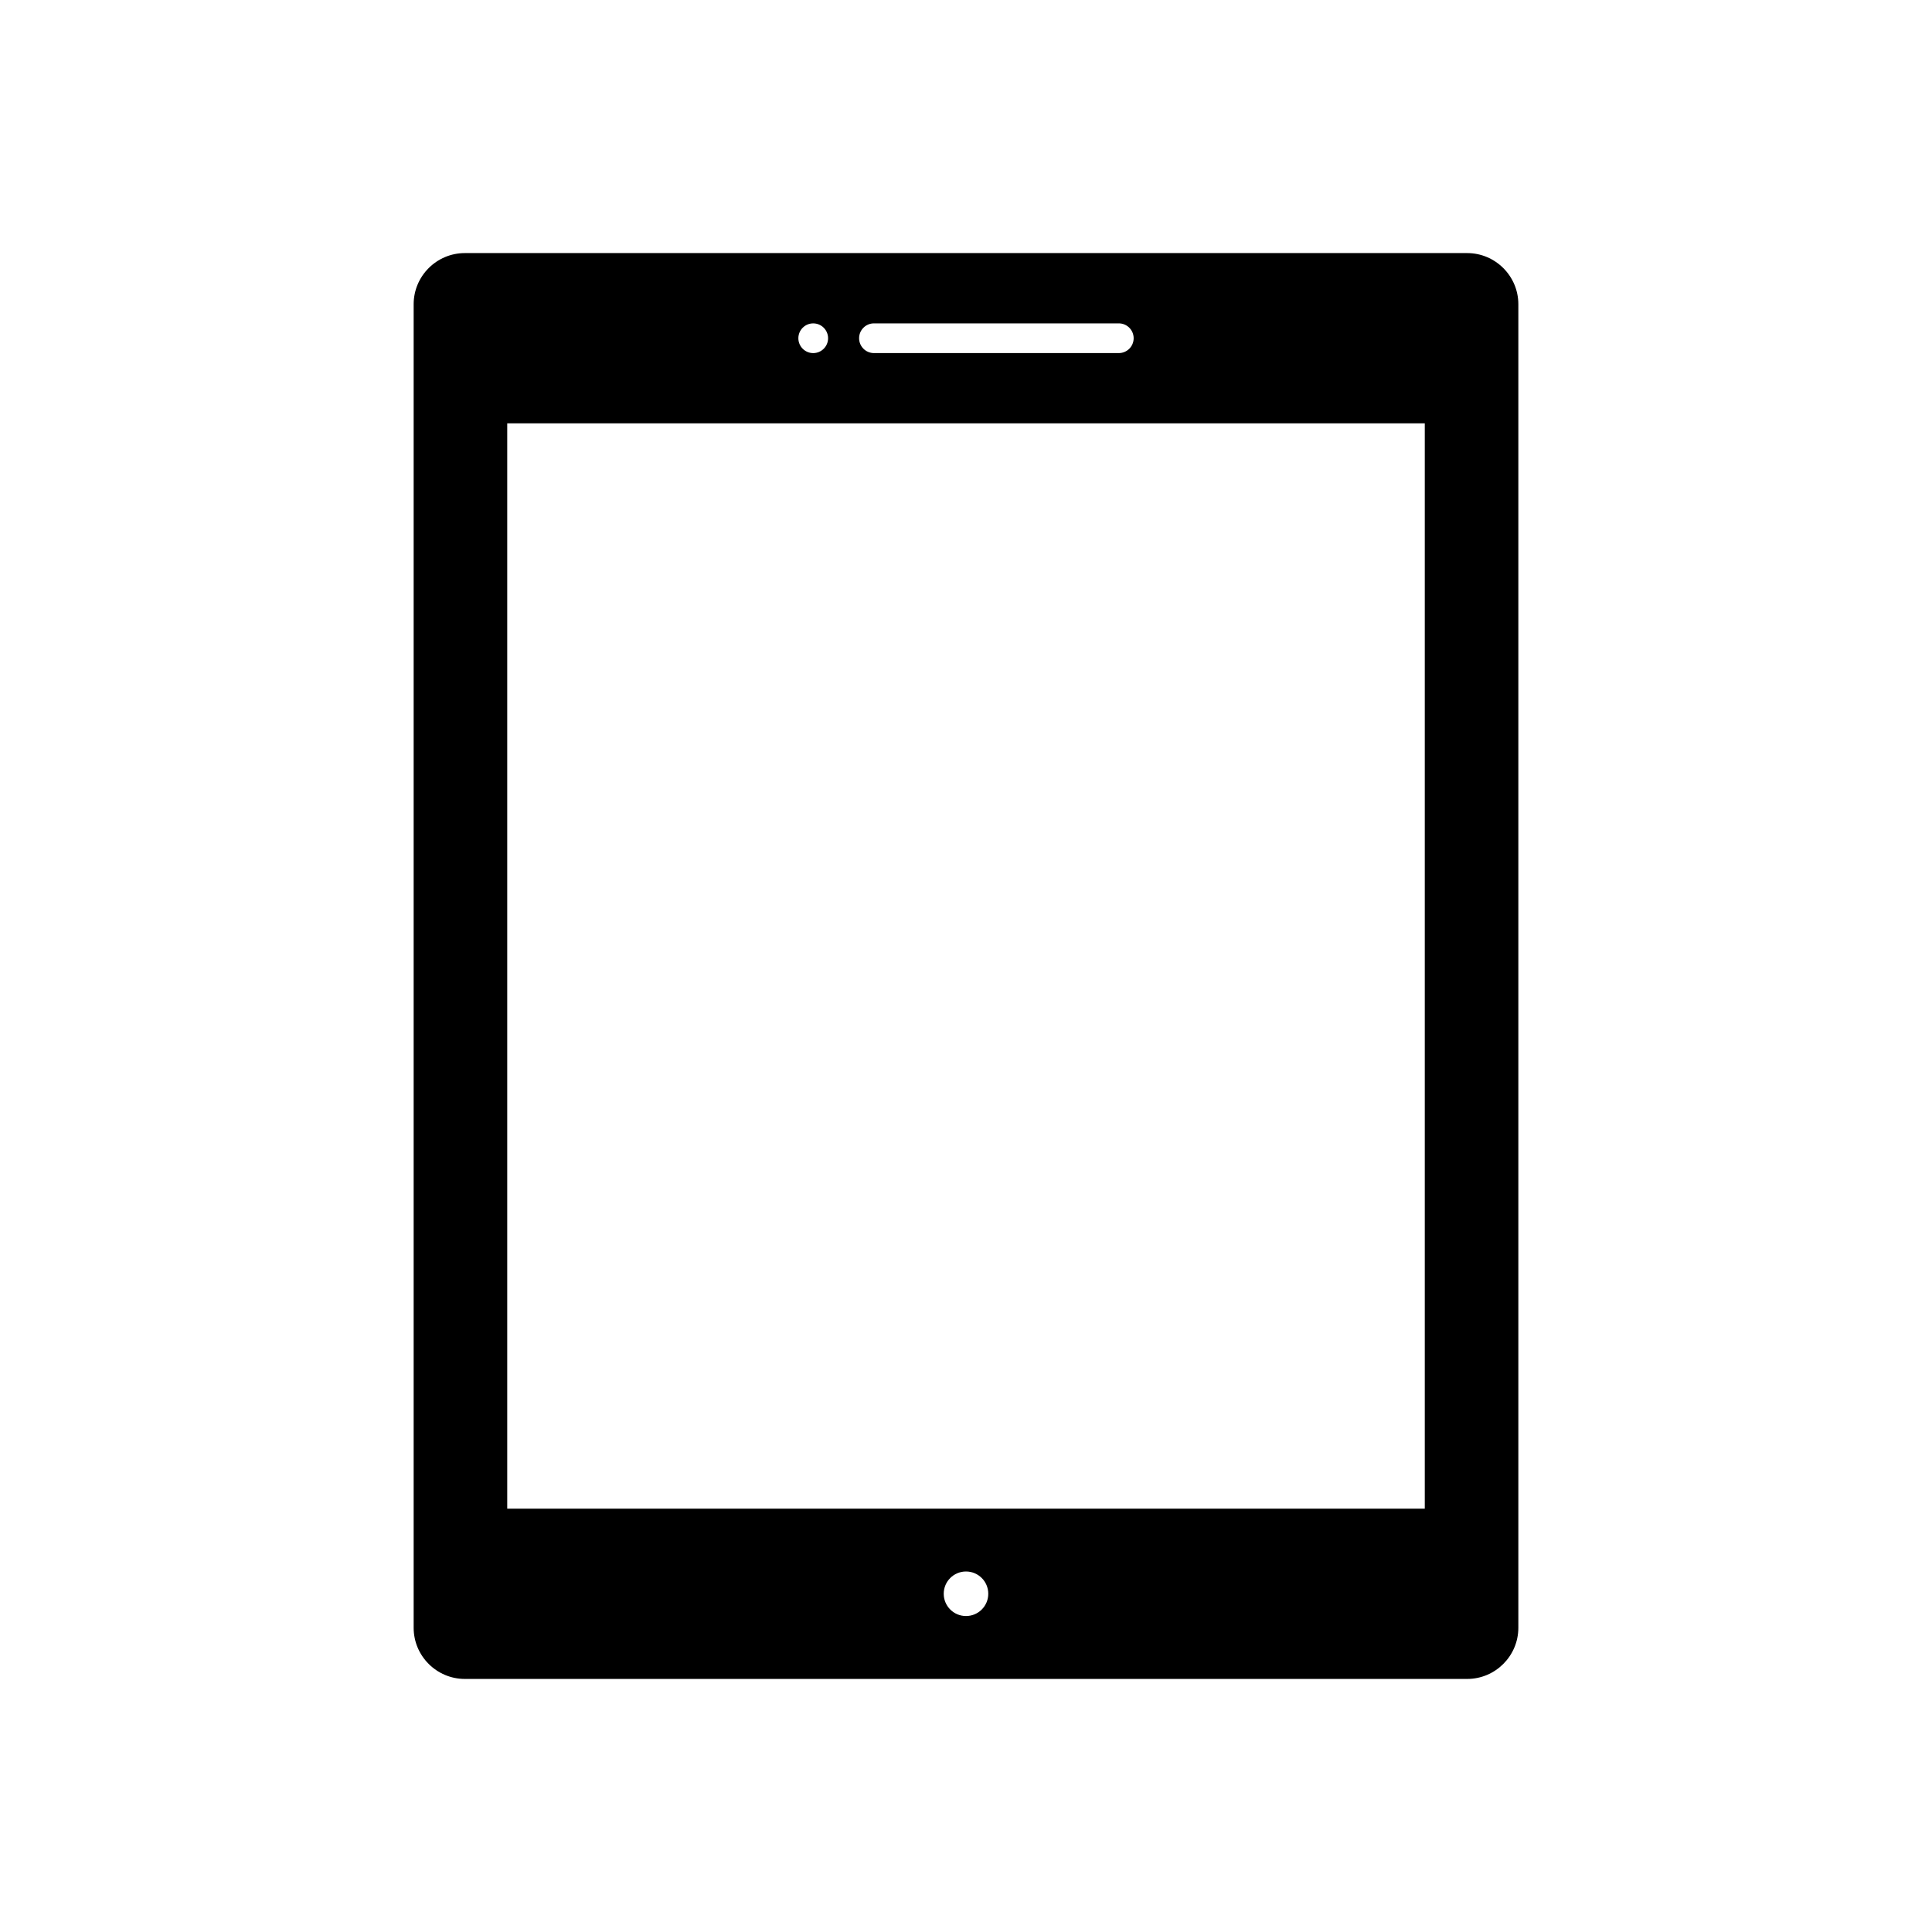 <?xml version="1.0" encoding="UTF-8"?>
<!-- Uploaded to: ICON Repo, www.svgrepo.com, Generator: ICON Repo Mixer Tools -->
<svg fill="#000000" width="800px" height="800px" version="1.1" viewBox="144 144 512 512" xmlns="http://www.w3.org/2000/svg">
 <path d="m267.17 211.07h265.66c7.449 0 13.547 6.094 13.547 13.547v350.77c0 7.449-6.094 13.547-13.547 13.547h-265.66c-7.449 0-13.547-6.094-13.547-13.547v-350.77c0-7.449 6.094-13.547 13.547-13.547zm132.83 349.39c3.262 0 5.902 2.644 5.902 5.902 0 3.262-2.644 5.902-5.902 5.902-3.262 0-5.902-2.644-5.902-5.902 0-3.262 2.644-5.902 5.902-5.902zm40.492-322.89c2.172 0 3.938-1.762 3.938-3.938 0-2.172-1.762-3.938-3.938-3.938h-64.883c-2.172 0-3.938 1.762-3.938 3.938 0 2.172 1.762 3.938 3.938 3.938zm-80.98-7.871c2.172 0 3.938 1.762 3.938 3.938 0 2.172-1.762 3.938-3.938 3.938-2.172 0-3.938-1.762-3.938-3.938 0-2.172 1.762-3.938 3.938-3.938zm162.07 26.496h-243.16v287.61h243.16z" fill-rule="evenodd"/>
</svg>